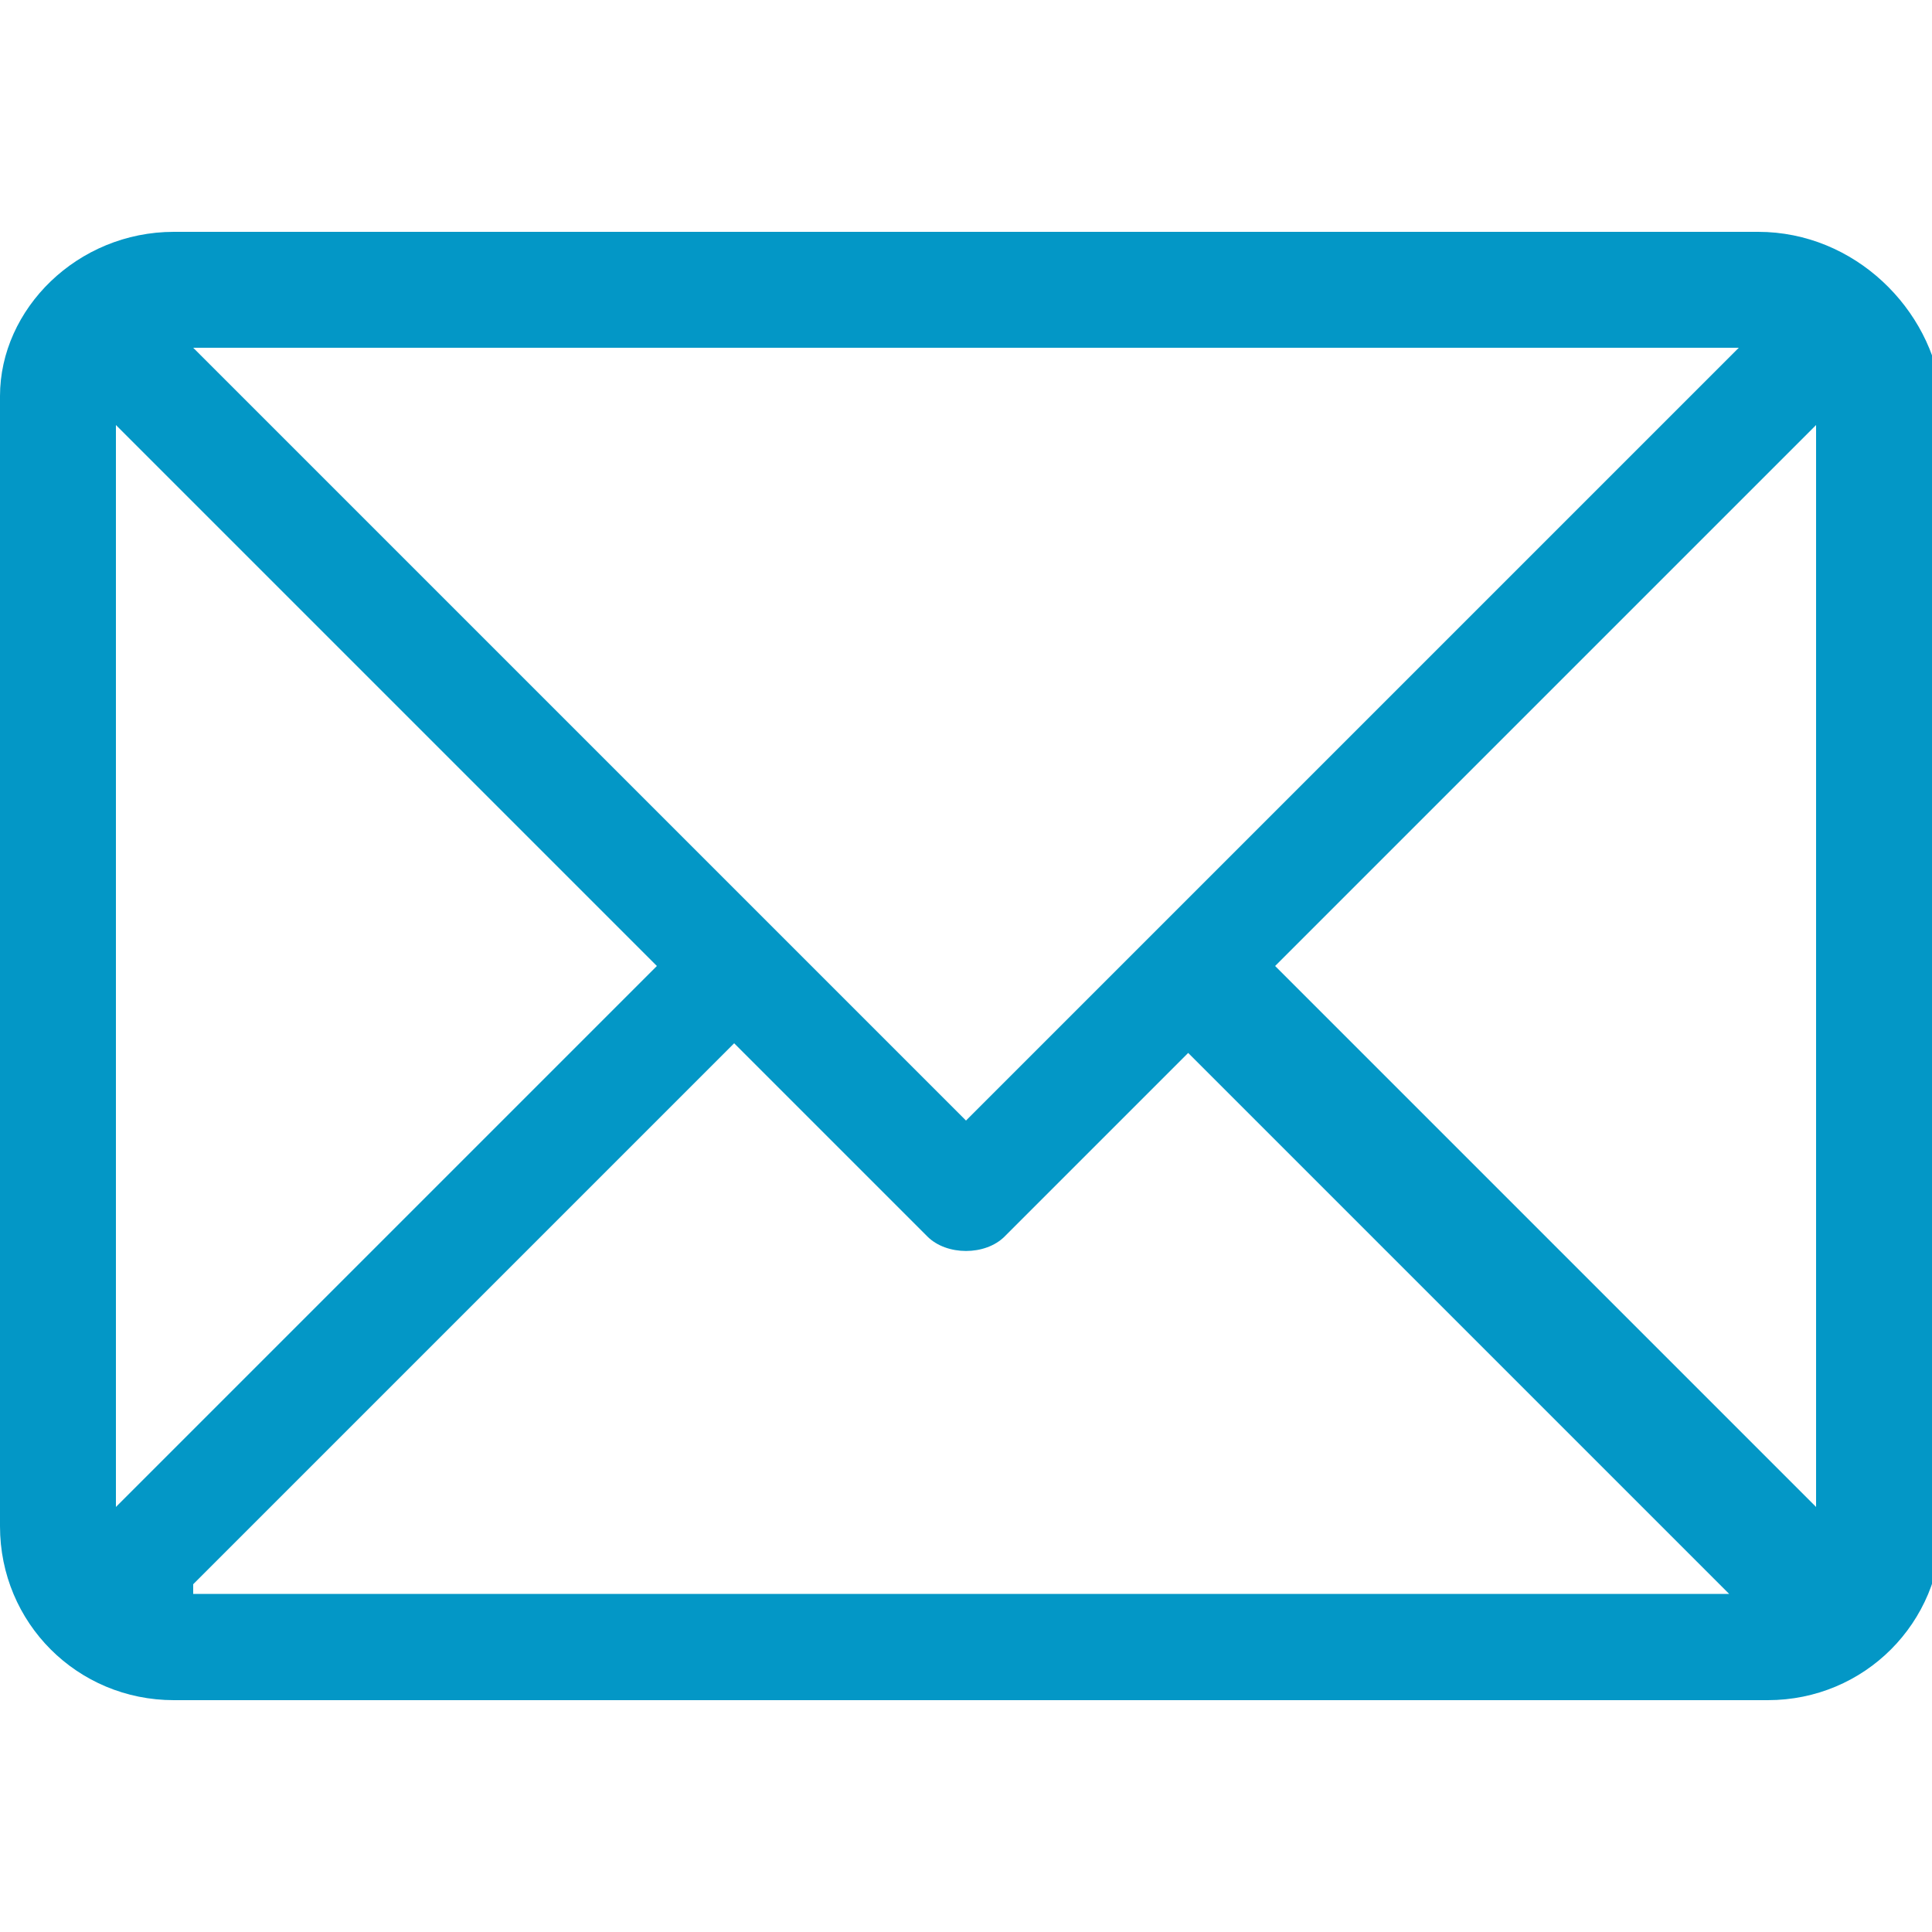 <?xml version="1.0" encoding="utf-8"?>
<!-- Generator: Adobe Illustrator 22.0.1, SVG Export Plug-In . SVG Version: 6.00 Build 0)  -->
<svg version="1.1" id="Capa_1" xmlns="http://www.w3.org/2000/svg" xmlns:xlink="http://www.w3.org/1999/xlink" x="0px" y="0px"
	 viewBox="0 0 20 20" style="enable-background:new 0 0 20 20;" xml:space="preserve">
<style type="text/css">
	.st0{fill:#0397C6;}
</style>
<g>
	<g>
		<g>
			<path class="st0" d="M18.2,2.4H1.8C0.8,2.4,0,3.2,0,4.1v11.7c0,1,0.8,1.8,1.8,1.8h16.5c1,0,1.8-0.8,1.8-1.8V4.1
				C20,3.2,19.2,2.4,18.2,2.4z M18,3.6l-8,8l-8-8H18z M1.2,15.6V4.4L6.8,10L1.2,15.6z M2,16.4l5.6-5.6l2,2c0.2,0.2,0.6,0.2,0.8,0
				l1.9-1.9l5.6,5.6H2z M18.8,15.6L13.2,10l5.6-5.6V15.6z"/>
		</g>
	</g>
</g>
</svg>
